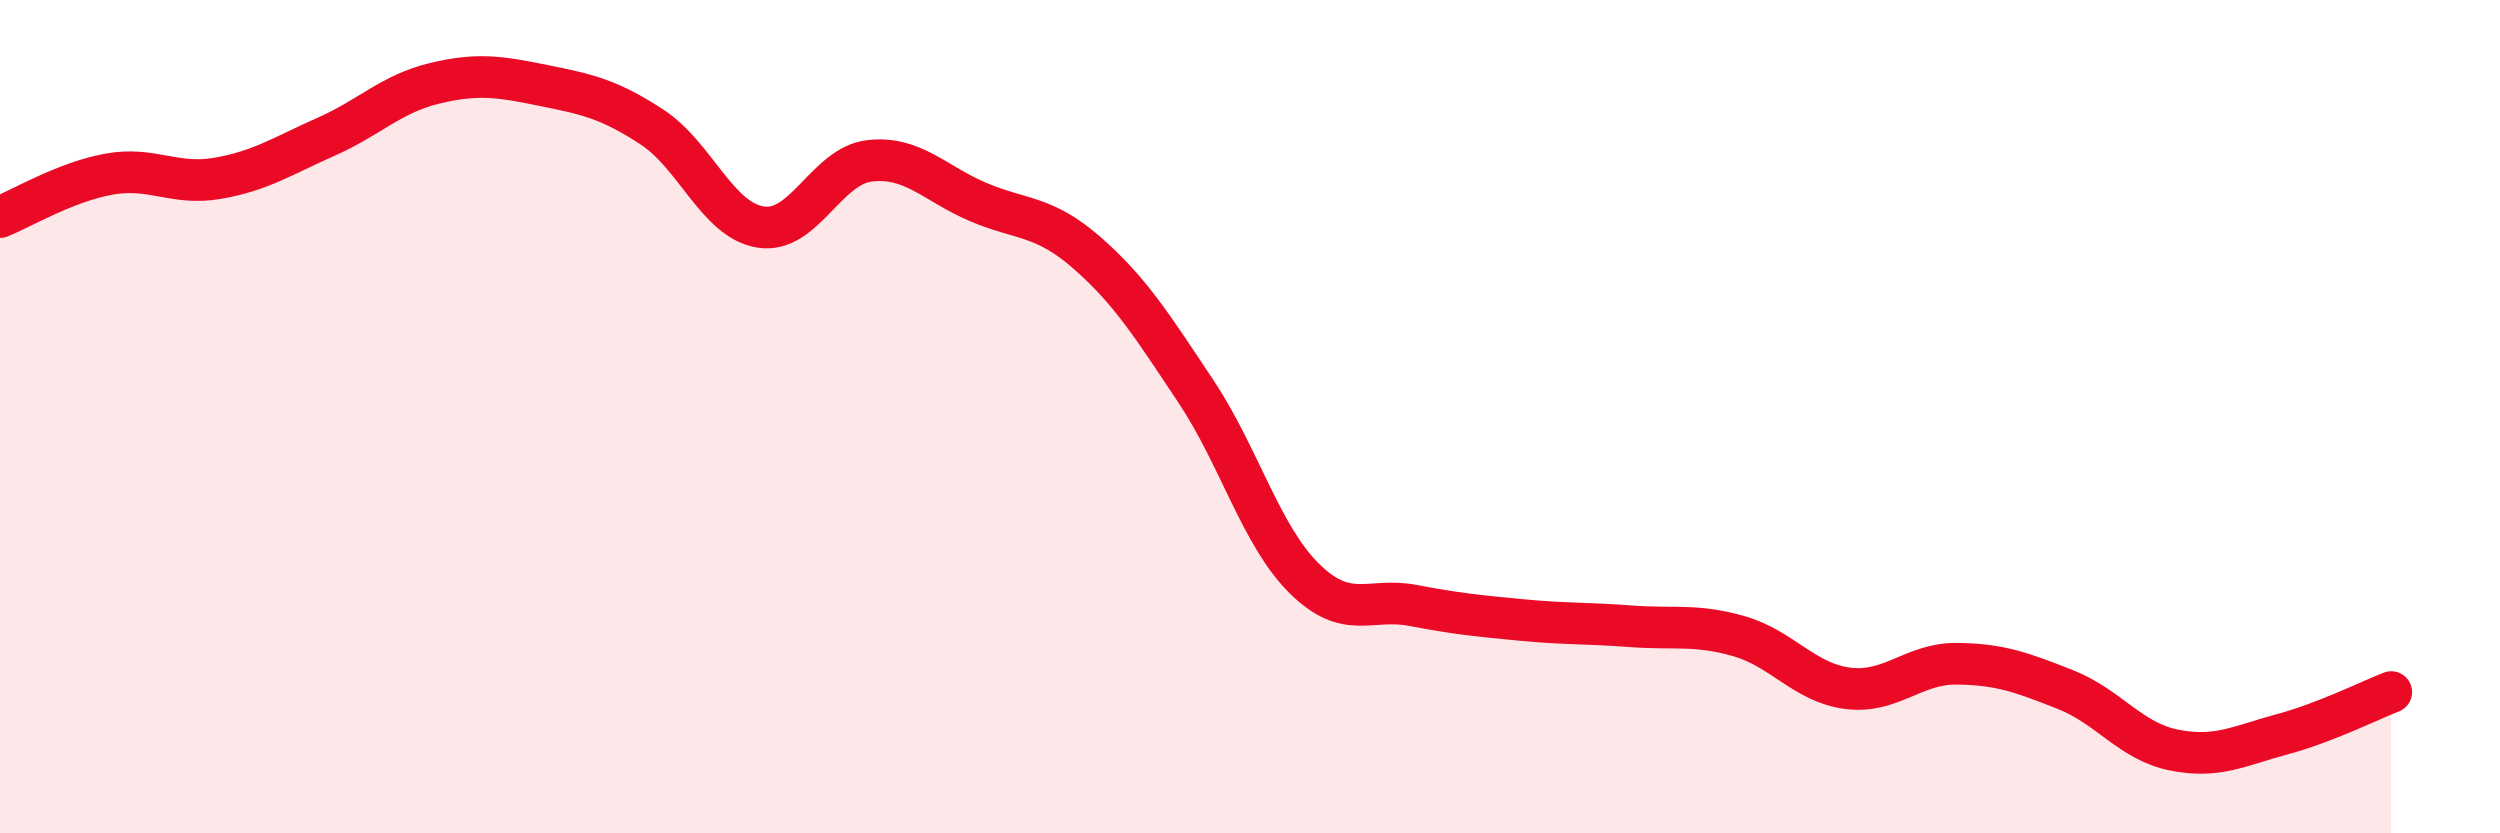 
    <svg width="60" height="20" viewBox="0 0 60 20" xmlns="http://www.w3.org/2000/svg">
      <path
        d="M 0,5.21 C 0.52,5 1.57,4.37 2.61,4.18 C 3.65,3.99 4.18,4.46 5.22,4.28 C 6.26,4.1 6.79,3.74 7.83,3.28 C 8.87,2.82 9.39,2.25 10.43,2 C 11.47,1.75 12,1.84 13.04,2.05 C 14.08,2.26 14.61,2.37 15.65,3.05 C 16.69,3.73 17.22,5.29 18.26,5.45 C 19.3,5.61 19.83,3.98 20.87,3.86 C 21.91,3.74 22.44,4.41 23.48,4.85 C 24.52,5.29 25.05,5.16 26.09,6.07 C 27.13,6.98 27.66,7.83 28.7,9.39 C 29.74,10.95 30.26,12.85 31.3,13.88 C 32.34,14.91 32.87,14.33 33.91,14.53 C 34.95,14.73 35.48,14.78 36.52,14.88 C 37.56,14.98 38.09,14.95 39.13,15.03 C 40.17,15.11 40.7,14.97 41.74,15.27 C 42.78,15.57 43.31,16.39 44.35,16.52 C 45.39,16.65 45.92,15.92 46.96,15.93 C 48,15.94 48.53,16.14 49.57,16.55 C 50.61,16.96 51.13,17.79 52.17,18 C 53.21,18.21 53.74,17.9 54.78,17.62 C 55.82,17.34 56.87,16.81 57.39,16.61L57.39 20L0 20Z"
        fill="#EB0A25"
        opacity="0.1"
        stroke-linecap="round"
        stroke-linejoin="round"
      />
      <path
        d="M 0,5.21 C 0.52,5 1.57,4.37 2.61,4.18 C 3.65,3.99 4.18,4.46 5.22,4.28 C 6.26,4.1 6.79,3.74 7.83,3.28 C 8.87,2.82 9.39,2.25 10.43,2 C 11.47,1.75 12,1.84 13.04,2.05 C 14.08,2.26 14.61,2.37 15.65,3.05 C 16.69,3.73 17.22,5.29 18.26,5.45 C 19.3,5.61 19.83,3.98 20.87,3.86 C 21.91,3.74 22.44,4.41 23.48,4.85 C 24.52,5.29 25.05,5.16 26.09,6.07 C 27.13,6.98 27.66,7.83 28.7,9.39 C 29.74,10.95 30.26,12.85 31.3,13.88 C 32.34,14.91 32.87,14.33 33.91,14.53 C 34.95,14.73 35.48,14.78 36.52,14.88 C 37.56,14.98 38.09,14.95 39.13,15.03 C 40.17,15.11 40.7,14.97 41.74,15.27 C 42.78,15.57 43.31,16.39 44.35,16.52 C 45.39,16.65 45.92,15.92 46.96,15.93 C 48,15.94 48.53,16.14 49.57,16.55 C 50.61,16.96 51.13,17.79 52.17,18 C 53.21,18.21 53.74,17.9 54.78,17.62 C 55.82,17.34 56.87,16.81 57.39,16.61"
        stroke="#EB0A25"
        stroke-width="1"
        fill="none"
        stroke-linecap="round"
        stroke-linejoin="round"
      />
    </svg>
  